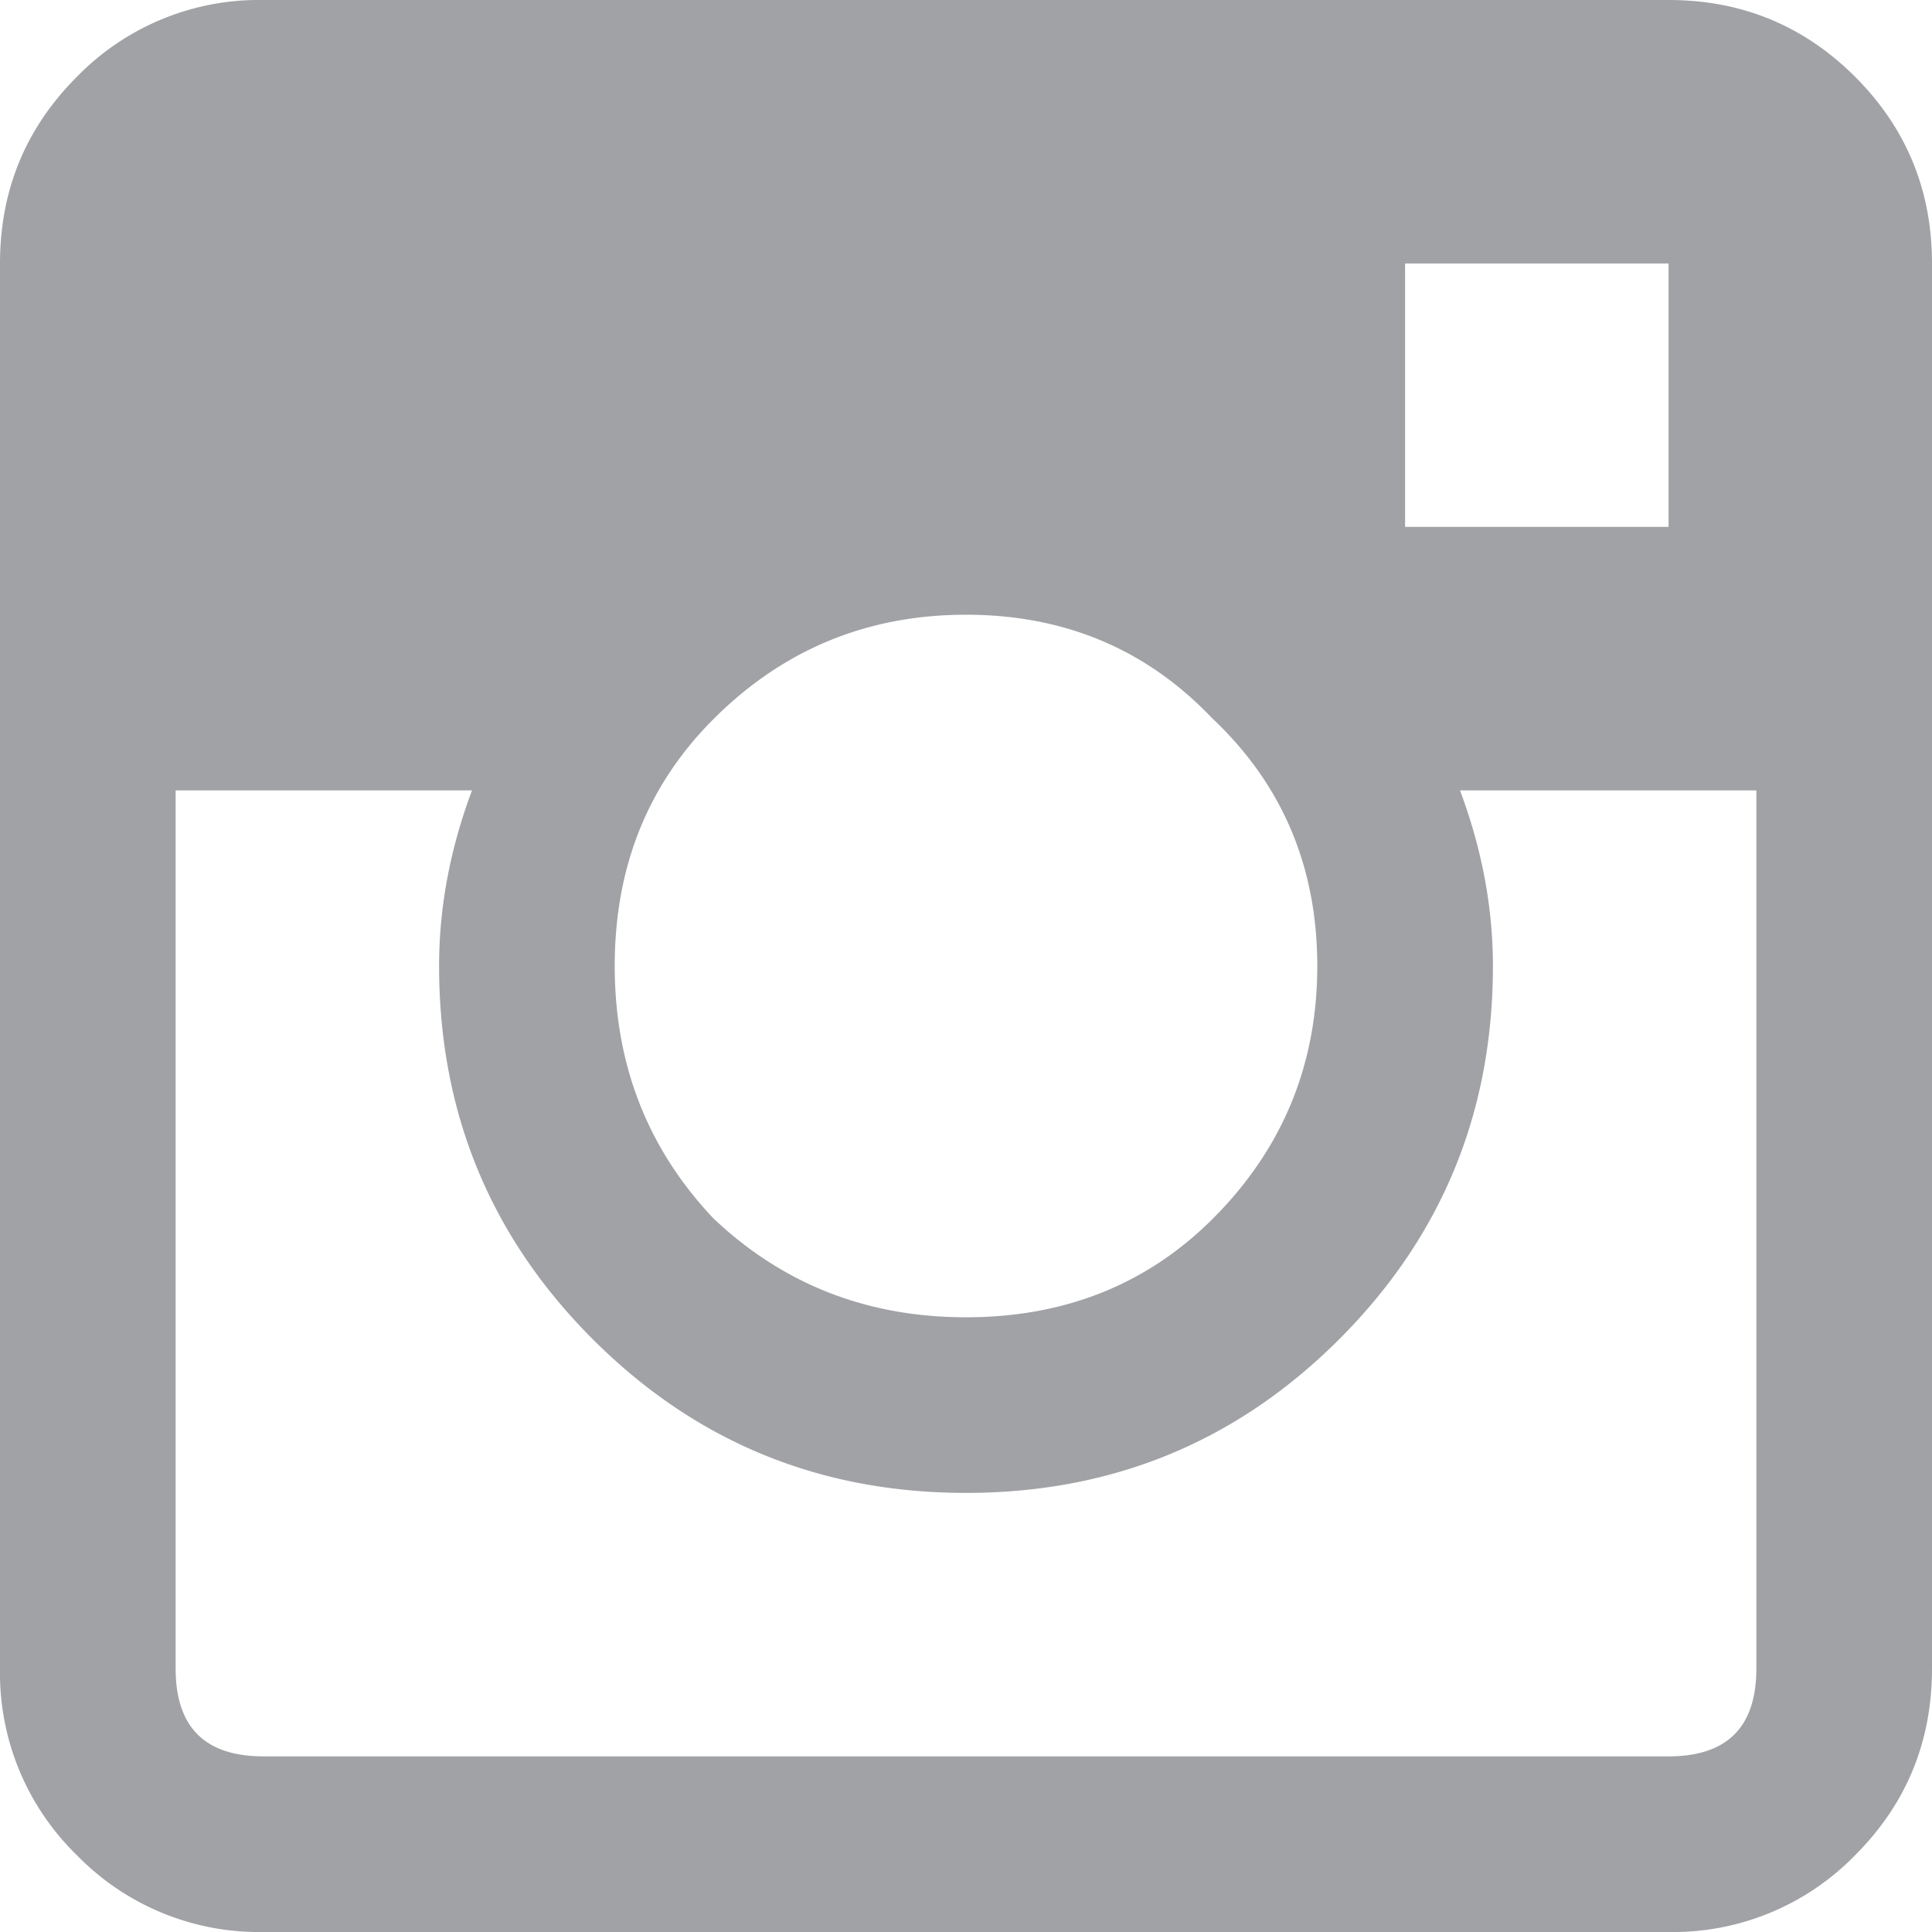 <svg xmlns="http://www.w3.org/2000/svg" fill="none" viewBox="0 0 22 22"><defs/><path fill="#A1A2A5" d="M3 0h16c.833 0 1.542.292 2.125.875S22 2.167 22 3v16c0 .833-.292 1.542-.875 2.125A2.893 2.893 0 0119 22H3a2.893 2.893 0 01-2.125-.875A2.893 2.893 0 010 19V3C0 2.167.292 1.458.875.875A2.893 2.893 0 013 0zm13 3v3h3V3h-3zm-2.188 5.188C13.063 7.396 12.126 7 11 7c-1.125 0-2.083.396-2.875 1.188C7.375 8.938 7 9.874 7 11c0 1.125.375 2.083 1.125 2.875C8.917 14.625 9.875 15 11 15s2.063-.375 2.813-1.125C14.604 13.083 15 12.125 15 11s-.396-2.063-1.188-2.813zM2 9v10c0 .667.333 1 1 1h16c.667 0 1-.333 1-1V9h-3.375c.25.667.375 1.333.375 2 0 1.667-.583 3.083-1.75 4.25C14.083 16.417 12.667 17 11 17c-1.667 0-3.083-.583-4.25-1.75C5.583 14.083 5 12.667 5 11c0-.667.125-1.333.375-2H2z"/></svg>
